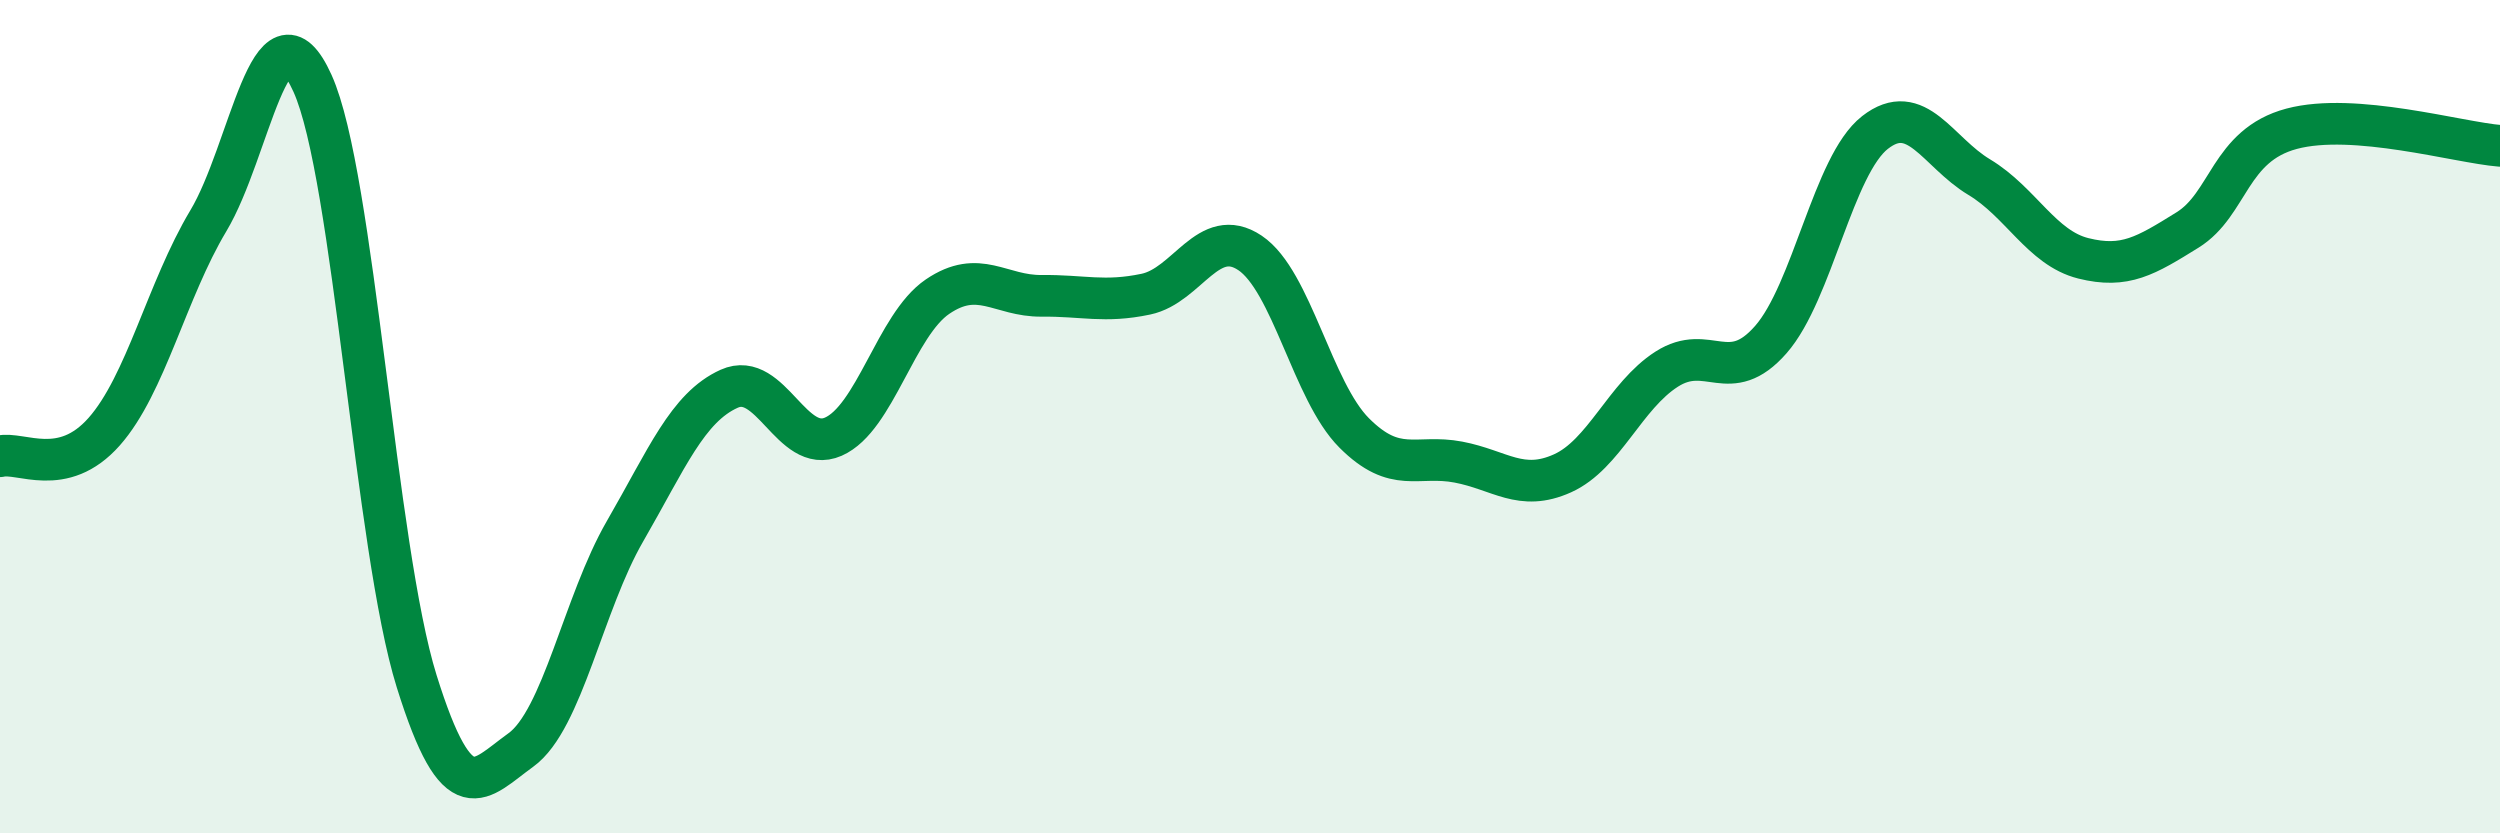 
    <svg width="60" height="20" viewBox="0 0 60 20" xmlns="http://www.w3.org/2000/svg">
      <path
        d="M 0,10.95 C 0.5,10.83 1.5,11.49 2.5,10.36 C 3.5,9.23 4,6.97 5,5.3 C 6,3.63 6.5,-0.21 7.5,2 C 8.5,4.21 9,13.15 10,16.35 C 11,19.55 11.5,18.72 12.5,18 C 13.5,17.28 14,14.48 15,12.75 C 16,11.02 16.5,9.78 17.5,9.33 C 18.5,8.88 19,10.92 20,10.48 C 21,10.04 21.5,7.8 22.5,7.12 C 23.5,6.44 24,7.11 25,7.1 C 26,7.09 26.5,7.27 27.5,7.06 C 28.5,6.85 29,5.4 30,6.07 C 31,6.74 31.5,9.39 32.5,10.39 C 33.5,11.39 34,10.9 35,11.09 C 36,11.28 36.5,11.81 37.5,11.36 C 38.5,10.91 39,9.5 40,8.86 C 41,8.22 41.5,9.29 42.5,8.15 C 43.5,7.01 44,3.96 45,3.18 C 46,2.4 46.5,3.65 47.5,4.25 C 48.5,4.85 49,5.95 50,6.2 C 51,6.45 51.5,6.14 52.5,5.52 C 53.5,4.9 53.5,3.49 55,3.09 C 56.5,2.69 59,3.42 60,3.5L60 20L0 20Z"
        fill="#008740"
        opacity="0.1"
        stroke-linecap="round"
        stroke-linejoin="round"
      />
      <path
        d="M 0,10.95 C 0.5,10.83 1.5,11.49 2.5,10.36 C 3.5,9.23 4,6.97 5,5.3 C 6,3.63 6.5,-0.21 7.5,2 C 8.5,4.21 9,13.15 10,16.35 C 11,19.55 11.5,18.72 12.5,18 C 13.5,17.28 14,14.48 15,12.75 C 16,11.02 16.5,9.78 17.5,9.33 C 18.5,8.88 19,10.92 20,10.48 C 21,10.04 21.5,7.8 22.5,7.12 C 23.5,6.44 24,7.11 25,7.1 C 26,7.09 26.5,7.27 27.5,7.06 C 28.5,6.85 29,5.4 30,6.07 C 31,6.74 31.5,9.39 32.5,10.39 C 33.5,11.39 34,10.9 35,11.09 C 36,11.28 36.5,11.81 37.5,11.36 C 38.5,10.91 39,9.5 40,8.86 C 41,8.22 41.5,9.29 42.5,8.15 C 43.5,7.01 44,3.96 45,3.18 C 46,2.4 46.5,3.65 47.5,4.25 C 48.5,4.85 49,5.95 50,6.2 C 51,6.45 51.5,6.14 52.5,5.52 C 53.5,4.9 53.5,3.49 55,3.09 C 56.5,2.69 59,3.42 60,3.5"
        stroke="#008740"
        stroke-width="1"
        fill="none"
        stroke-linecap="round"
        stroke-linejoin="round"
      />
    </svg>
  